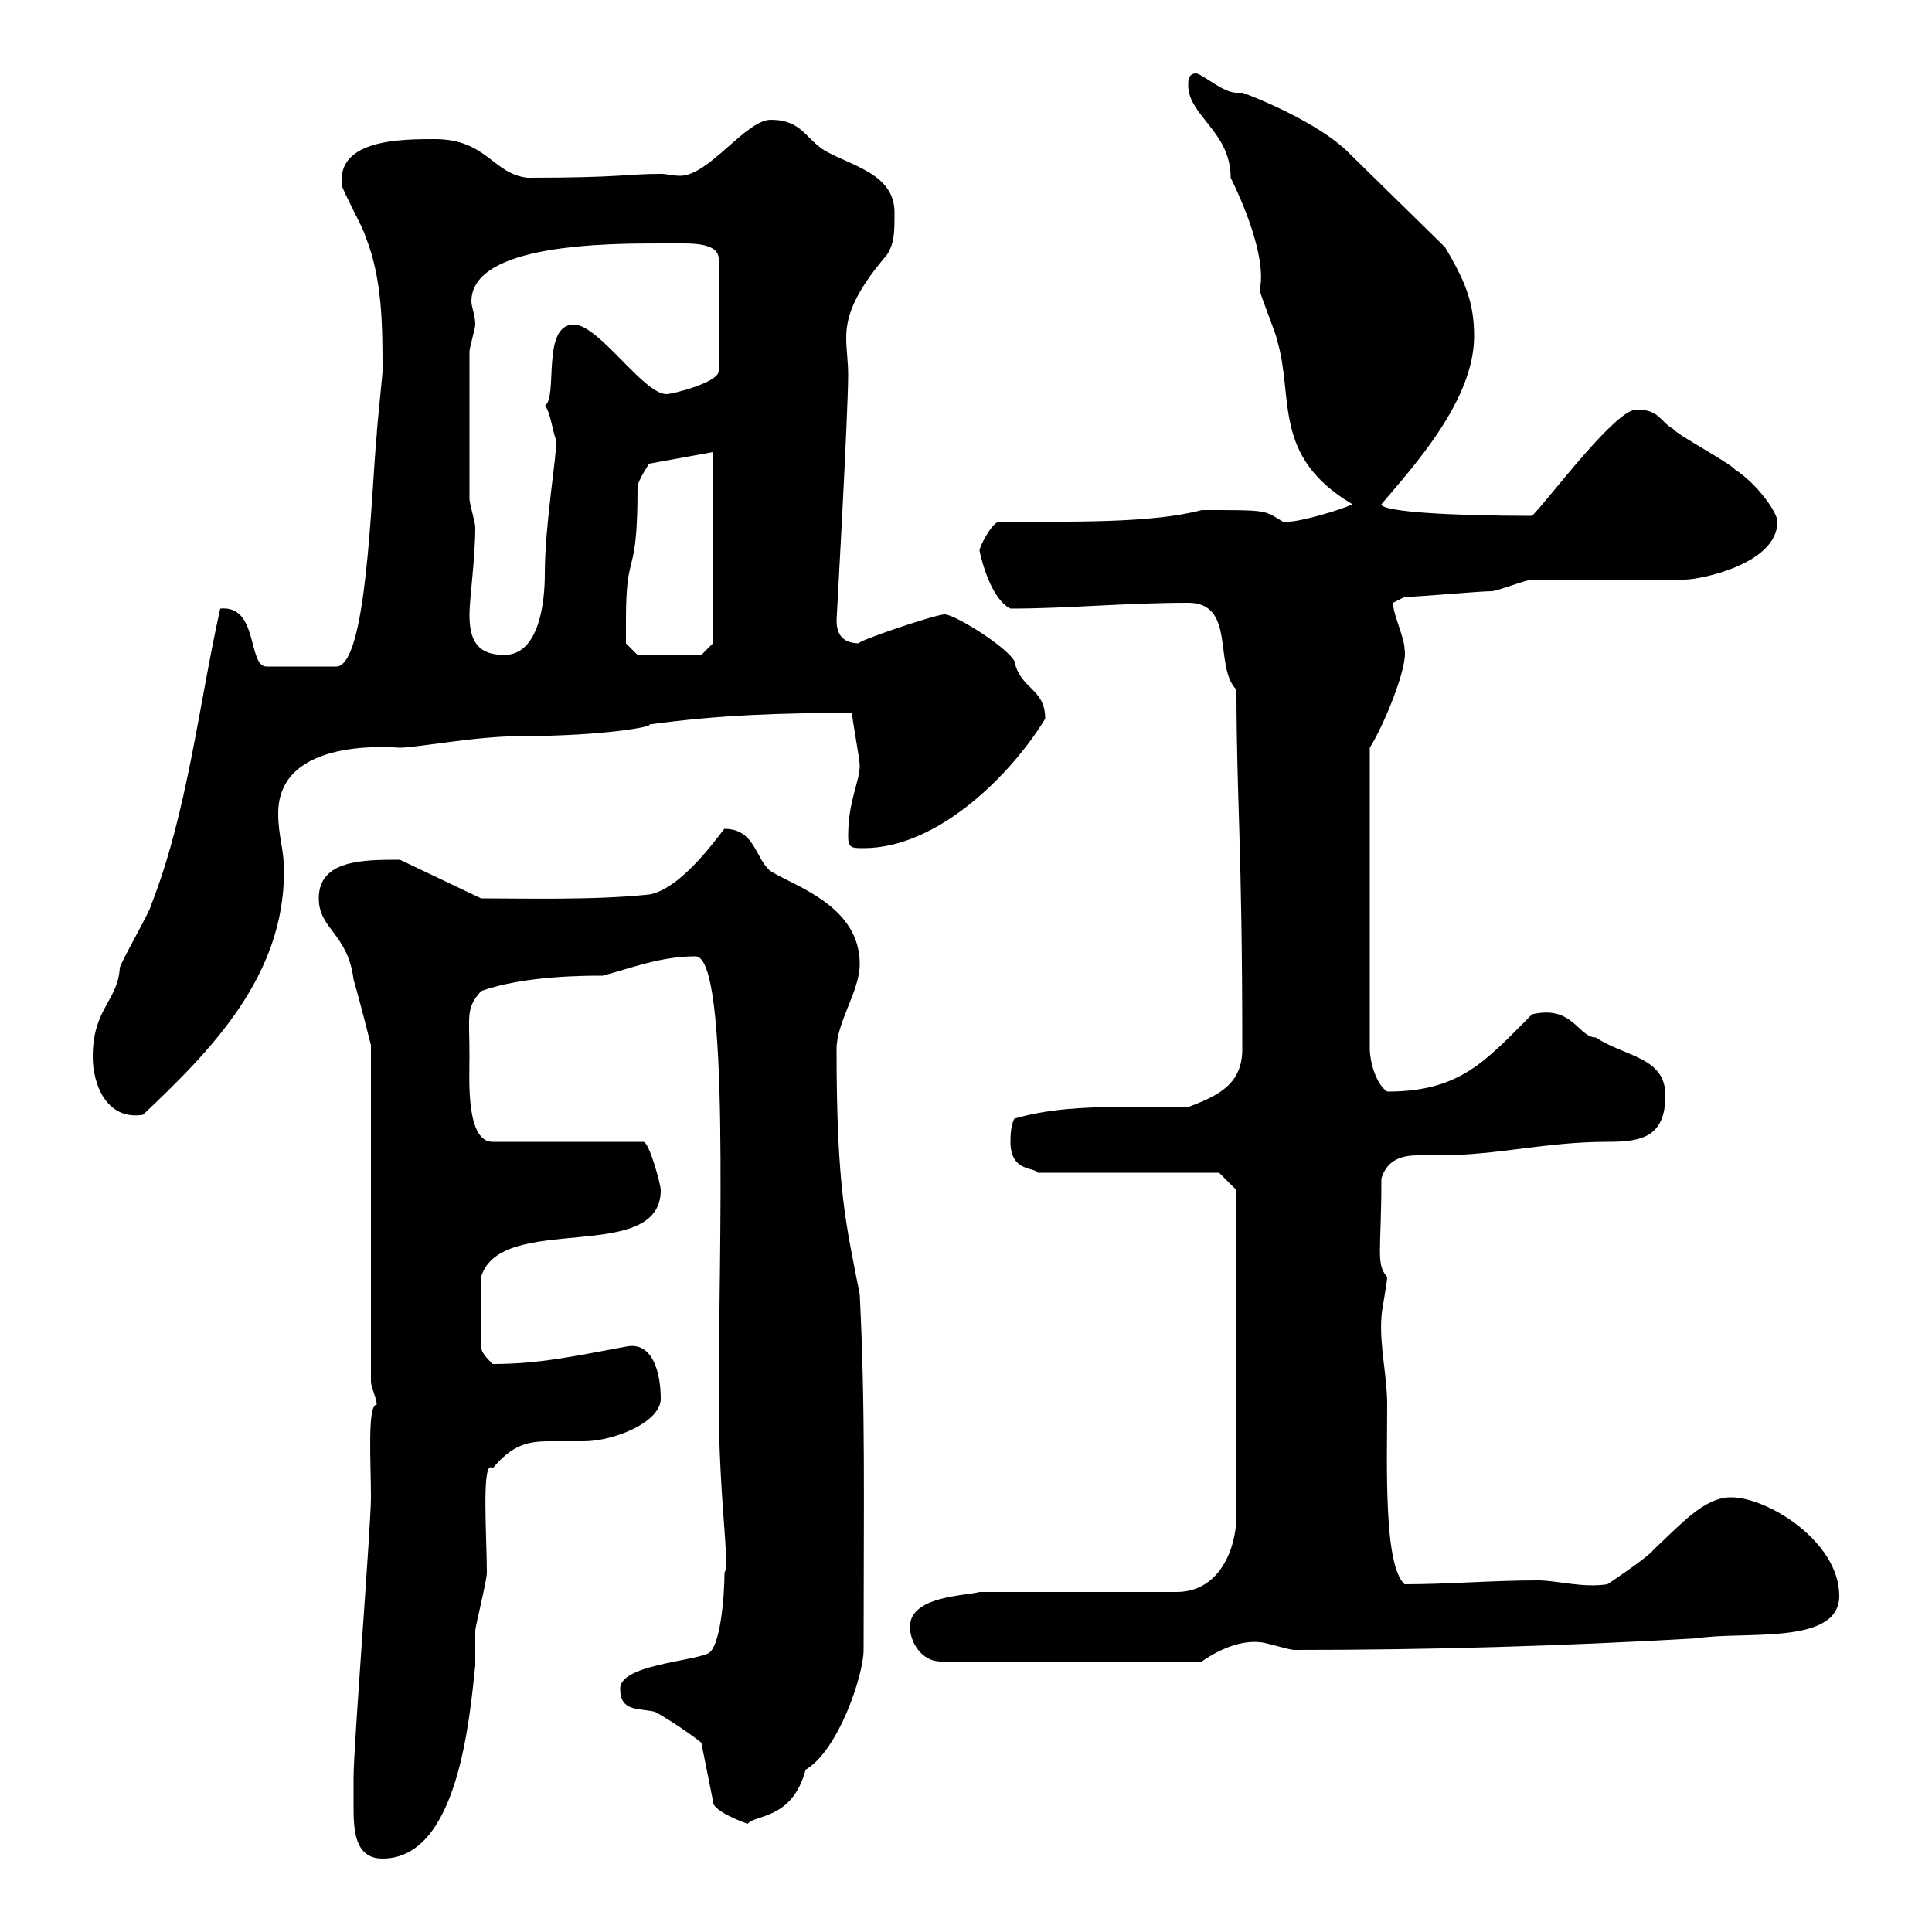 <svg xmlns="http://www.w3.org/2000/svg" xmlns:xlink="http://www.w3.org/1999/xlink" width="300" height="300"><path d="M54.90 280.20C54.90 283.80 54.90 288.60 59.40 288.60C71.10 288.60 72.90 267 73.80 258.60C73.80 258 73.80 254.40 73.80 253.20C73.80 252.60 75.60 245.40 75.60 244.20C75.60 238.80 74.70 226.20 76.50 228C79.50 224.40 81.90 223.80 85.20 223.80C87 223.80 88.80 223.80 90.60 223.80C95.40 223.80 102.60 220.80 102.60 217.20C102.60 213.30 101.40 208.20 97.20 209.10C89.10 210.60 83.70 211.80 76.50 211.80C75.60 210.90 74.70 210 74.70 209.10L74.70 198.30C77.70 188.10 102.60 196.50 102.60 184.80C102.60 183.90 100.80 177.30 99.90 177.30L76.50 177.30C72.30 177.30 72.90 167.40 72.90 164.10C72.90 157.50 72.30 156.60 74.70 153.90C81.30 151.50 90.90 151.50 93.60 151.50C98.10 150.30 102.60 148.50 108 148.50C113.40 148.50 111.60 194.40 111.60 217.20C111.60 232.80 113.40 243 112.50 244.20C112.50 247.50 111.90 256.20 109.80 256.80C107.10 258 96.30 258.60 96.30 262.20C96.30 265.80 99 265.20 101.70 265.80C104.40 267.30 107.40 269.40 108.90 270.60L110.70 279.60C110.40 281.10 115.20 282.90 116.10 283.20C117.30 281.70 123 282.60 125.10 274.80C130.20 271.80 134.10 260.10 134.10 256.20C134.10 233.40 134.40 219 133.50 201C131.40 190.20 129.90 184.80 129.90 162.90C129.90 158.70 133.50 153.90 133.50 149.70C133.50 140.70 123.60 137.70 119.70 135.30C117.30 133.50 117.30 128.70 112.50 128.70C112.50 128.40 106.20 138 100.80 138.90C92.40 139.80 81.30 139.50 74.70 139.50L62.10 133.50C56.40 133.50 49.50 133.50 49.50 139.50C49.50 144.30 54 144.90 54.90 152.10C55.80 155.10 57.60 162.30 57.60 162.30L57.60 214.50C57.60 215.40 58.50 217.20 58.50 218.10C57 218.10 57.60 227.10 57.60 232.50C57.60 237 54.90 271.20 54.90 276C54.90 276 54.90 279.60 54.90 280.20ZM141.30 252.60C141.30 255 143.10 258 146.10 258L186.60 258C189.60 255.90 192.90 254.70 195.60 255C196.50 255 200.10 256.20 201 256.20C222.30 256.20 242.40 255.60 263.40 254.40C270.60 253.20 285.60 255.60 285.60 247.80C285.60 239.40 274.50 232.50 268.80 232.50C264.60 232.50 261 236.70 256.80 240.60C255.90 241.80 250.50 245.40 249.60 246C245.70 246.60 241.80 245.40 238.80 245.40C231.60 245.40 225 246 218.10 246C214.80 243 215.40 227.10 215.40 218.10C215.40 213.60 214.20 209.10 214.50 204.60C214.50 203.70 215.40 199.20 215.40 198.30C213.60 196.20 214.50 194.40 214.50 183C215.40 180 217.80 179.40 220.20 179.40C221.40 179.40 222.30 179.40 223.50 179.40C232.50 179.40 240 177.30 249.60 177.30C254.70 177.30 258.60 176.70 258.60 170.10C258.60 164.10 252.30 164.10 247.80 161.10C245.10 161.10 244.20 156 237.90 157.50C230.70 164.70 226.80 169.50 215.40 169.50C213.60 168.30 212.70 164.70 212.70 162.90L212.70 116.10C214.80 112.80 218.70 103.50 218.10 100.80C218.10 99 216.30 95.40 216.30 93.60C216.30 93.60 218.10 92.70 218.10 92.70C219.90 92.70 229.80 91.80 231.60 91.80C232.50 91.80 237 90 237.90 90L261.60 90C264 90 276 87.60 276 81C276 79.50 272.70 75 269.40 72.90C268.80 72 260.40 67.50 259.80 66.60C257.70 65.40 257.70 63.60 254.10 63.60C250.80 63.60 240.60 77.40 237.90 80.10C225.90 80.10 214.50 79.50 214.50 78.30C219.60 72.30 228.90 62.10 228.90 52.20C228.90 46.80 227.40 43.50 224.40 38.40L209.10 23.40C203.40 18 191.40 13.80 192.90 14.40C192.90 14.40 192 14.40 192 14.40C189.90 14.40 186.60 11.40 185.70 11.40C184.50 11.40 184.50 12.60 184.50 13.20C184.50 18 191.10 20.40 191.10 27.60C192.60 30.60 196.80 39.90 195.60 45C195.60 45.60 198.30 52.20 198.30 52.80C201 61.80 197.40 70.80 210 78.30C208.20 79.20 201.90 81 200.10 81C200.10 81 199.20 81 199.20 81C196.20 79.20 197.10 79.20 186.60 79.20C178.80 81.30 165.90 81 155.10 81C153.90 81.30 152.10 84.90 152.10 85.50C152.40 87 153.90 93 156.90 94.50C165.90 94.50 174.60 93.60 184.50 93.60C192 93.60 188.40 103.50 192 107.10C192 124.20 192.90 130.80 192.90 162.90C192.90 168.30 189.30 170.10 184.50 171.90C180.90 171.90 177.30 171.90 173.70 171.90C168.30 171.90 162.60 172.20 157.50 173.70C156.90 174.90 156.90 176.70 156.90 177.30C156.90 182.10 160.80 181.20 161.10 182.10L189.30 182.10L192 184.80L192 235.20C192 240.60 189.30 247.20 182.70 247.20L152.10 247.20C150 247.80 141.30 247.80 141.30 252.60ZM14.40 164.10C14.40 168.30 16.50 174 22.20 173.10C33 162.90 44.10 151.50 44.10 135.30C44.10 131.70 43.20 129.90 43.20 126.30C43.20 114.30 61.20 116.10 62.10 116.10C64.80 116.10 73.80 114.30 81 114.30C93.60 114.30 101.70 112.80 100.80 112.50C111.60 111 121.50 110.70 132.30 110.70C132.30 111.60 133.50 117.90 133.50 118.80C133.50 121.50 131.70 124.20 131.70 129.90C131.70 131.70 132.30 131.70 134.10 131.70C145.80 131.70 157.20 120 162.30 111.60C162.30 106.80 158.40 107.10 157.50 102.60C156 100.20 148.20 95.40 146.70 95.40C145.20 95.40 132 99.90 133.50 99.90C130.50 99.90 129.90 98.10 129.90 96.30C129.90 96.30 131.70 64.20 131.70 58.20C131.70 56.10 131.40 54.30 131.40 52.50C131.40 49.50 132.30 45.90 137.70 39.60C138.90 37.80 138.90 36 138.90 33C138.90 27 132.30 25.80 128.10 23.40C125.10 21.60 124.50 18.60 119.70 18.60C115.80 18.60 110.10 27.30 105.60 27.30C104.70 27.30 103.50 27 102.60 27C97.20 27 96.60 27.60 81.90 27.60C76.50 27 75.60 21.60 67.50 21.60C62.40 21.60 52.20 21.60 53.10 28.80C53.10 29.40 56.70 36 56.70 36.60C59.40 43.20 59.40 50.70 59.40 57.60C59.40 58.20 58.50 66.60 58.50 67.50C57.60 76.80 57 103.50 52.20 103.50L41.40 103.50C38.40 103.50 40.20 93.90 34.20 94.50C30.90 109.20 29.10 126.30 23.40 140.70C23.40 141.30 18.60 149.70 18.60 150.30C18.30 155.40 14.40 156.60 14.40 164.10ZM72.90 95.40C72.90 93 73.80 86.70 73.80 81.90C73.80 81 72.90 78.30 72.90 77.40L72.90 54.60C72.90 54 73.80 51 73.80 50.40C73.80 48.90 73.20 47.70 73.20 46.80C73.20 37.80 94.50 37.80 102.60 37.80C103.20 37.80 104.70 37.80 106.20 37.80C108.60 37.80 111.60 38.10 111.60 40.20L111.60 57.60C111.60 59.40 104.40 61.20 103.50 61.20C99.90 61.20 93 50.40 89.10 50.40C84 50.40 86.70 61.80 84.60 63C85.50 63.90 85.80 67.20 86.40 68.40C86.40 71.10 84.60 81.60 84.60 89.10C84.60 93.60 83.70 101.70 78.30 101.70C73.80 101.70 72.90 99 72.90 95.40ZM97.20 96.30C97.20 84.60 99 90.60 99 75.60C99 74.70 100.80 72 100.80 72L110.70 70.20L110.70 99.90L108.90 101.70L99 101.70L97.20 99.90C97.20 99.90 97.20 97.20 97.20 96.30Z"/></svg>